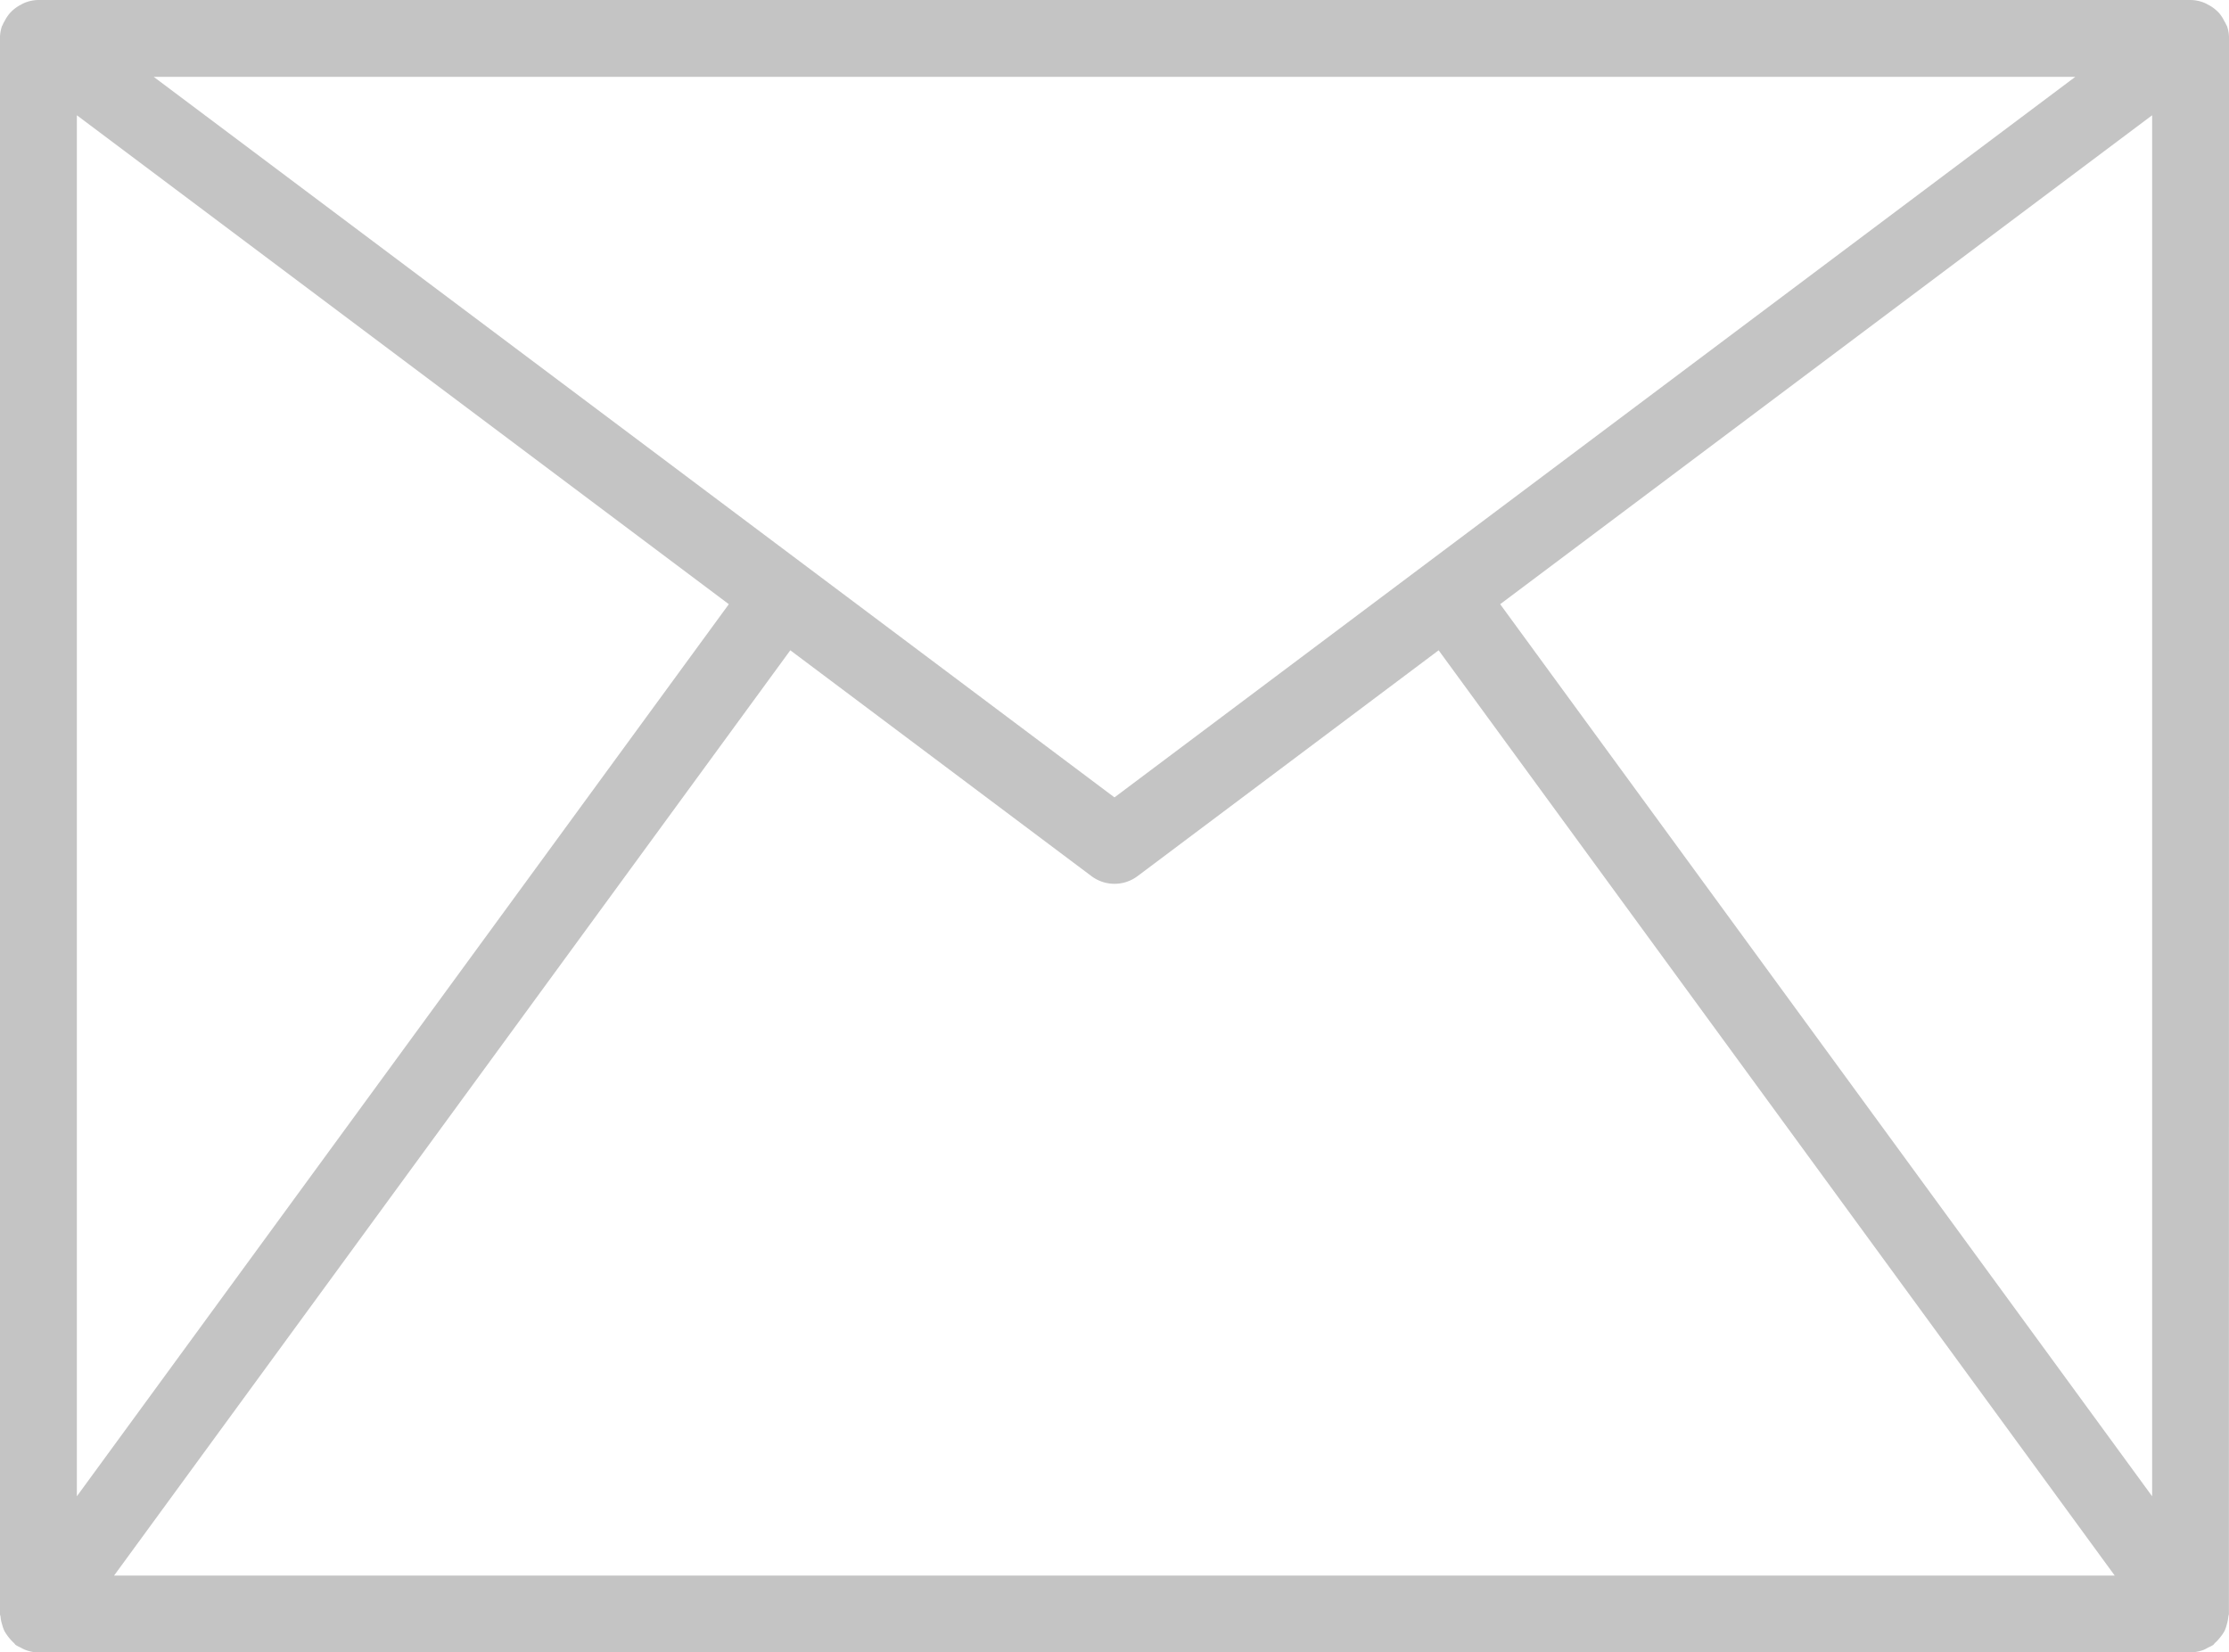 <svg xmlns="http://www.w3.org/2000/svg" width="45.499" height="33.732" viewBox="0 0 45.499 33.732">
  <path id="Trazado_229" data-name="Trazado 229" d="M80.5,42.784v0a.785.785,0,0,0-.04-.246c0-.011-.012-.019-.016-.03a.7.7,0,0,0-.044-.083.739.739,0,0,0-.1-.155.8.8,0,0,0-.069-.067.762.762,0,0,0-.155-.105.681.681,0,0,0-.079-.04A.762.762,0,0,0,79.714,42H35.784a.766.766,0,0,0-.278.056.721.721,0,0,0-.078.039.792.792,0,0,0-.158.106.766.766,0,0,0-.067.066.75.75,0,0,0-.106.158.7.7,0,0,0-.042.08c0,.011-.013.02-.016.031a.786.786,0,0,0-.04.246V74.947c0,.02.01.038.012.057a.731.731,0,0,0,.032.158.808.808,0,0,0,.049.137,1.052,1.052,0,0,0,.189.238c.016.013.024.031.04.044a.78.78,0,0,0,.1.052.717.717,0,0,0,.085.043.747.747,0,0,0,.275.056H79.714a.79.79,0,0,0,.275-.055.883.883,0,0,0,.086-.045.719.719,0,0,0,.1-.051c.016-.013.024-.03.04-.044a.787.787,0,0,0,.109-.119.854.854,0,0,0,.081-.118.74.74,0,0,0,.049-.138.8.8,0,0,0,.031-.155c0-.02.012-.038.012-.059ZM51.132,55.275l6.147,4.61a.784.784,0,0,0,.941,0l6.146-4.61,13.8,18.888H37.329ZM36.569,72.545V44.353l13.308,9.981ZM65.622,54.334,78.93,44.353V72.545ZM77.361,43.569,57.749,58.278,38.138,43.569Z" transform="translate(-35 -42)" fill="#c4c4c4"/>
</svg>

